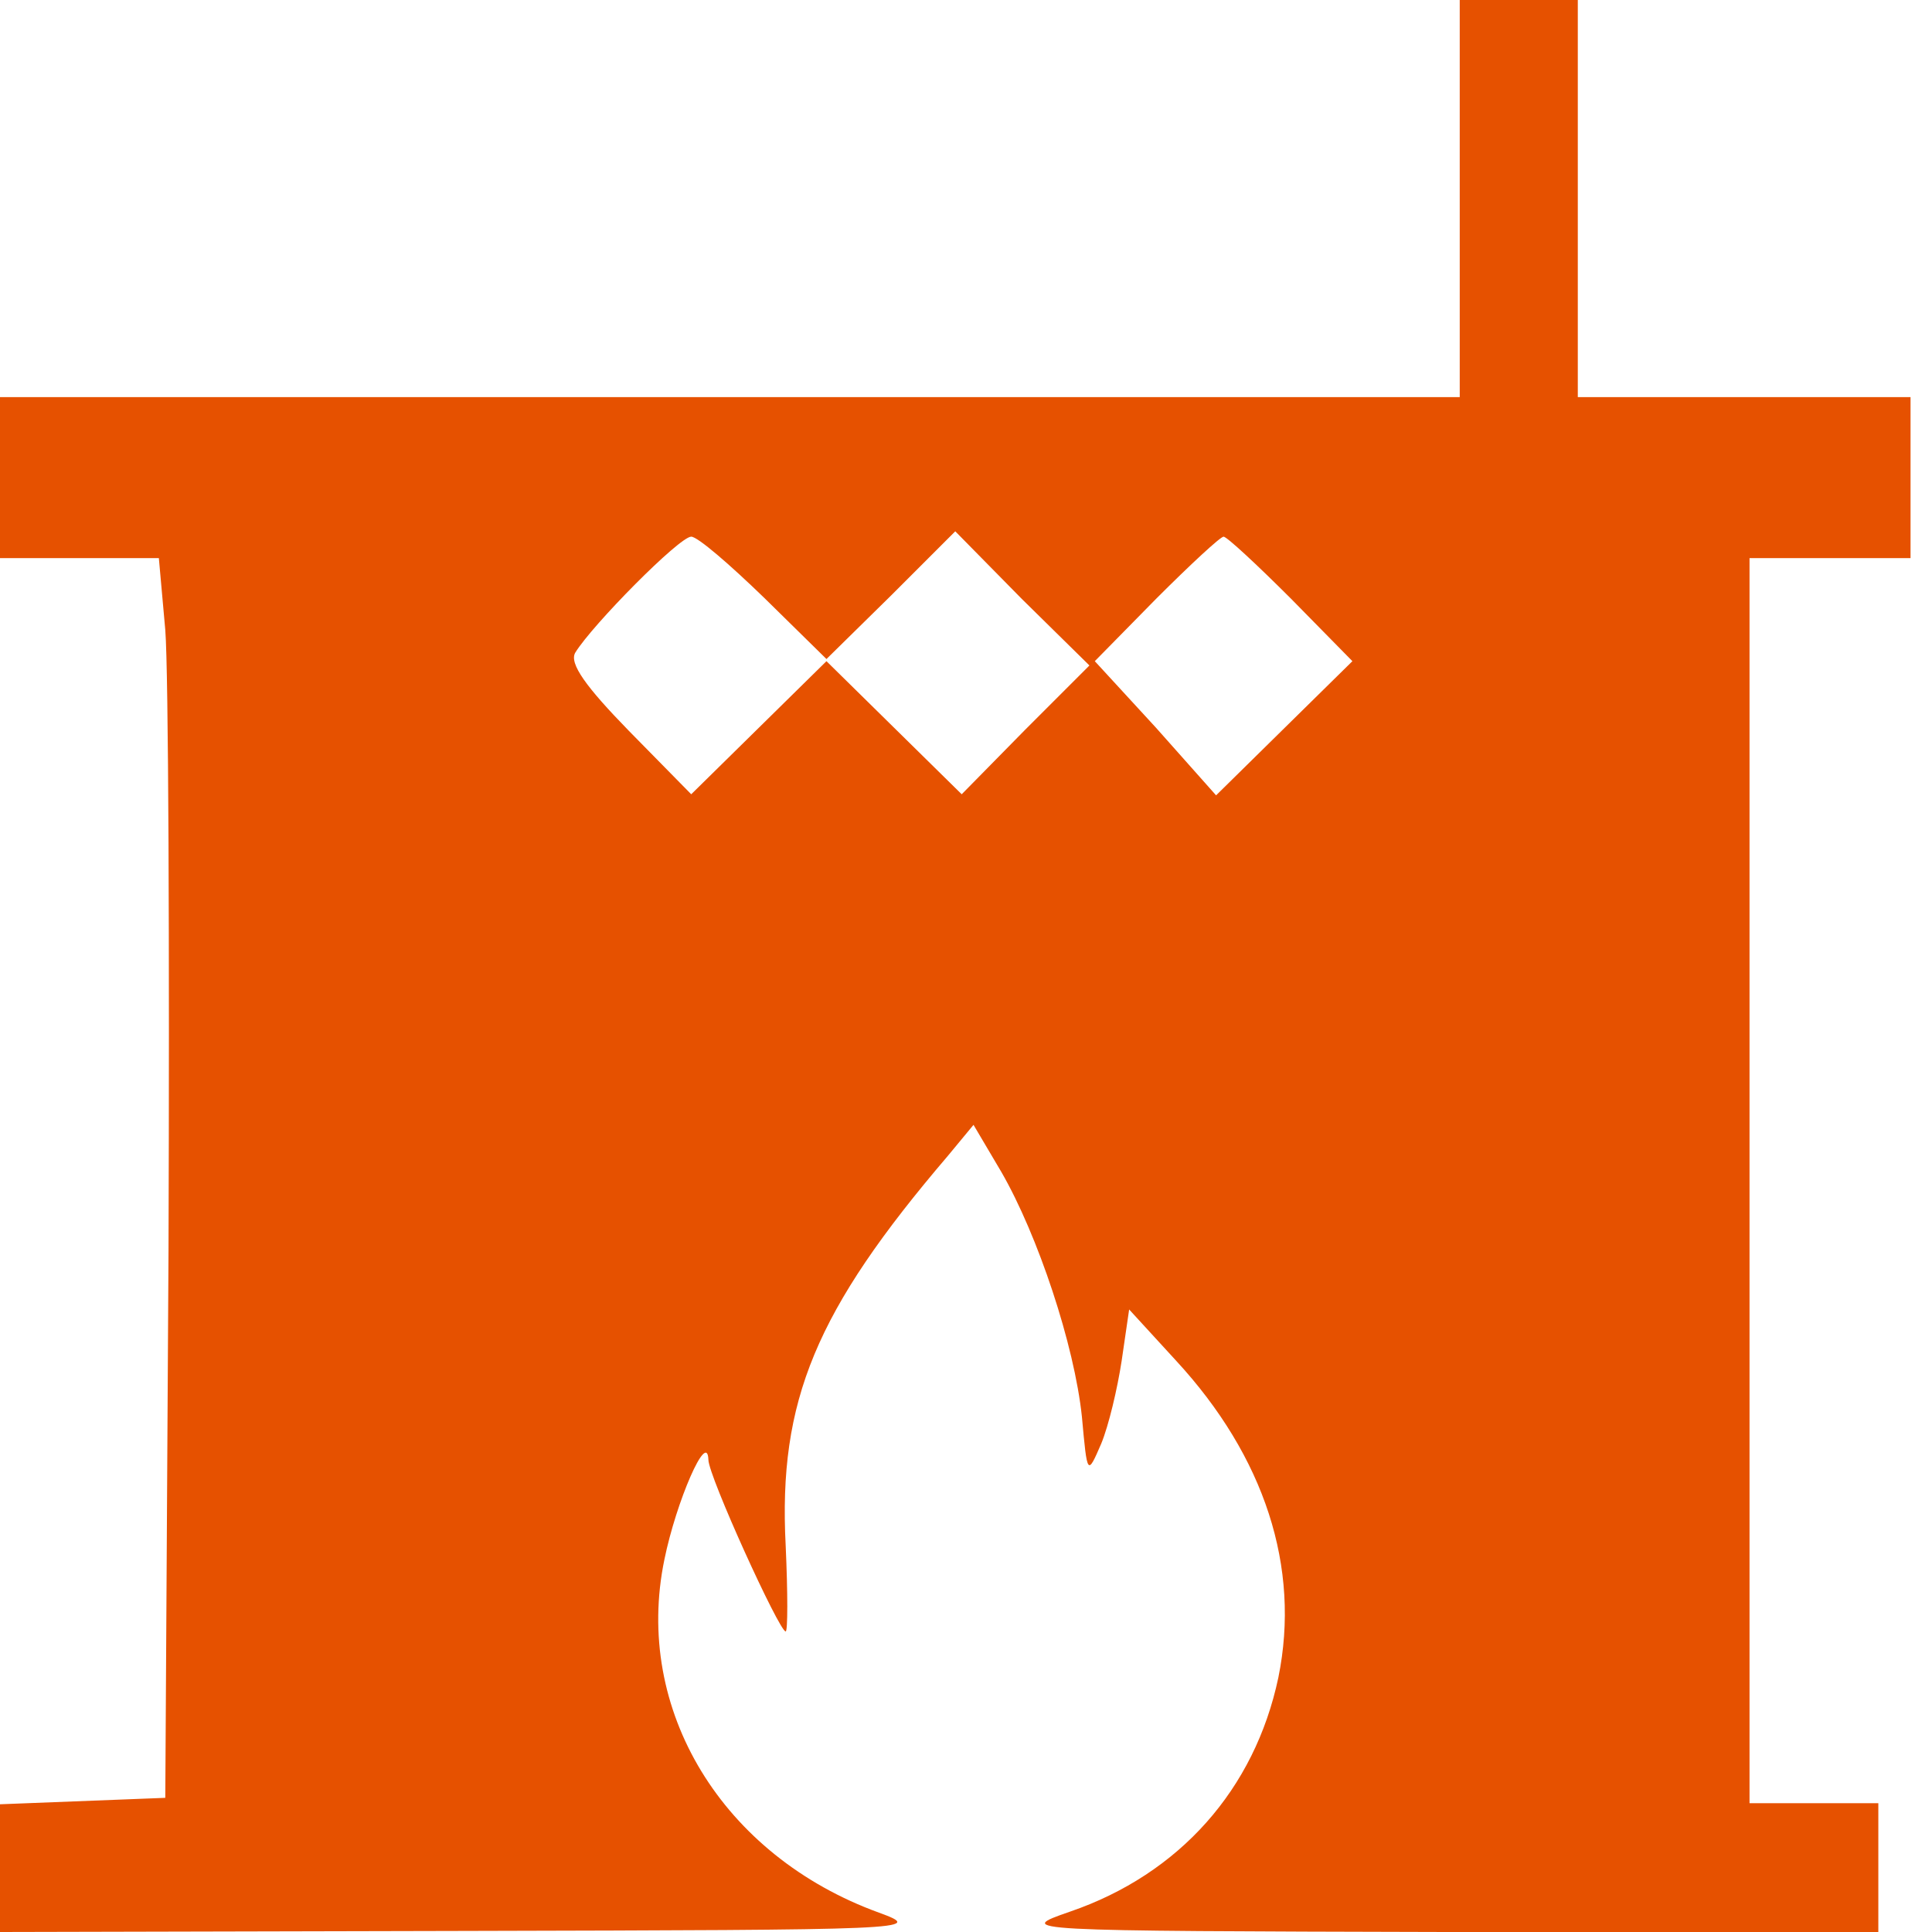 <?xml version="1.0" standalone="no"?>
<!DOCTYPE svg PUBLIC "-//W3C//DTD SVG 20010904//EN"
 "http://www.w3.org/TR/2001/REC-SVG-20010904/DTD/svg10.dtd">
<svg version="1.0" xmlns="http://www.w3.org/2000/svg"
 width="180pt" height="180pt" viewBox="0 0 180 180"
 preserveAspectRatio="xMidYMid meet">
<g transform="translate(0,180) scale(0.1,-0.1)"
fill="#e65100" stroke="none">
<path d="M1360 1615 l0 -185 -680 0 -680 0 0 -75 0 -75 74 0 74 0 6 -67 c3
-38 4 -297 3 -578 l-3 -510 -77 -3 -77 -3 0 -59 0 -60 433 1 c416 1 430 1 386
17 -146 53 -229 189 -200 329 11 54 40 121 41 93 0 -15 66 -160 72 -160 2 0 2
36 0 80 -7 135 28 219 151 363 l24 29 26 -44 c34 -59 68 -161 75 -228 5 -55 5
-55 18 -25 7 17 15 51 19 77 l7 48 44 -48 c82 -89 116 -192 95 -295 -22 -104
-92 -183 -194 -218 -52 -18 -49 -18 351 -19 l402 0 0 60 0 60 -60 0 -60 0 0
580 0 580 75 0 75 0 0 75 0 75 -155 0 -155 0 0 185 0 185 -55 0 -55 0 0 -185z
m-648 -372 l58 -57 60 59 60 60 62 -63 63 -62 -60 -60 -59 -60 -63 62 -63 62
-63 -62 -63 -62 -58 59 c-40 41 -56 63 -50 73 16 26 97 108 108 108 6 0 36
-26 68 -57z m491 -1 l57 -58 -63 -62 -64 -63 -56 63 -57 62 57 58 c32 32 60
58 63 58 3 0 31 -26 63 -58z"/>
</g>
</svg>
